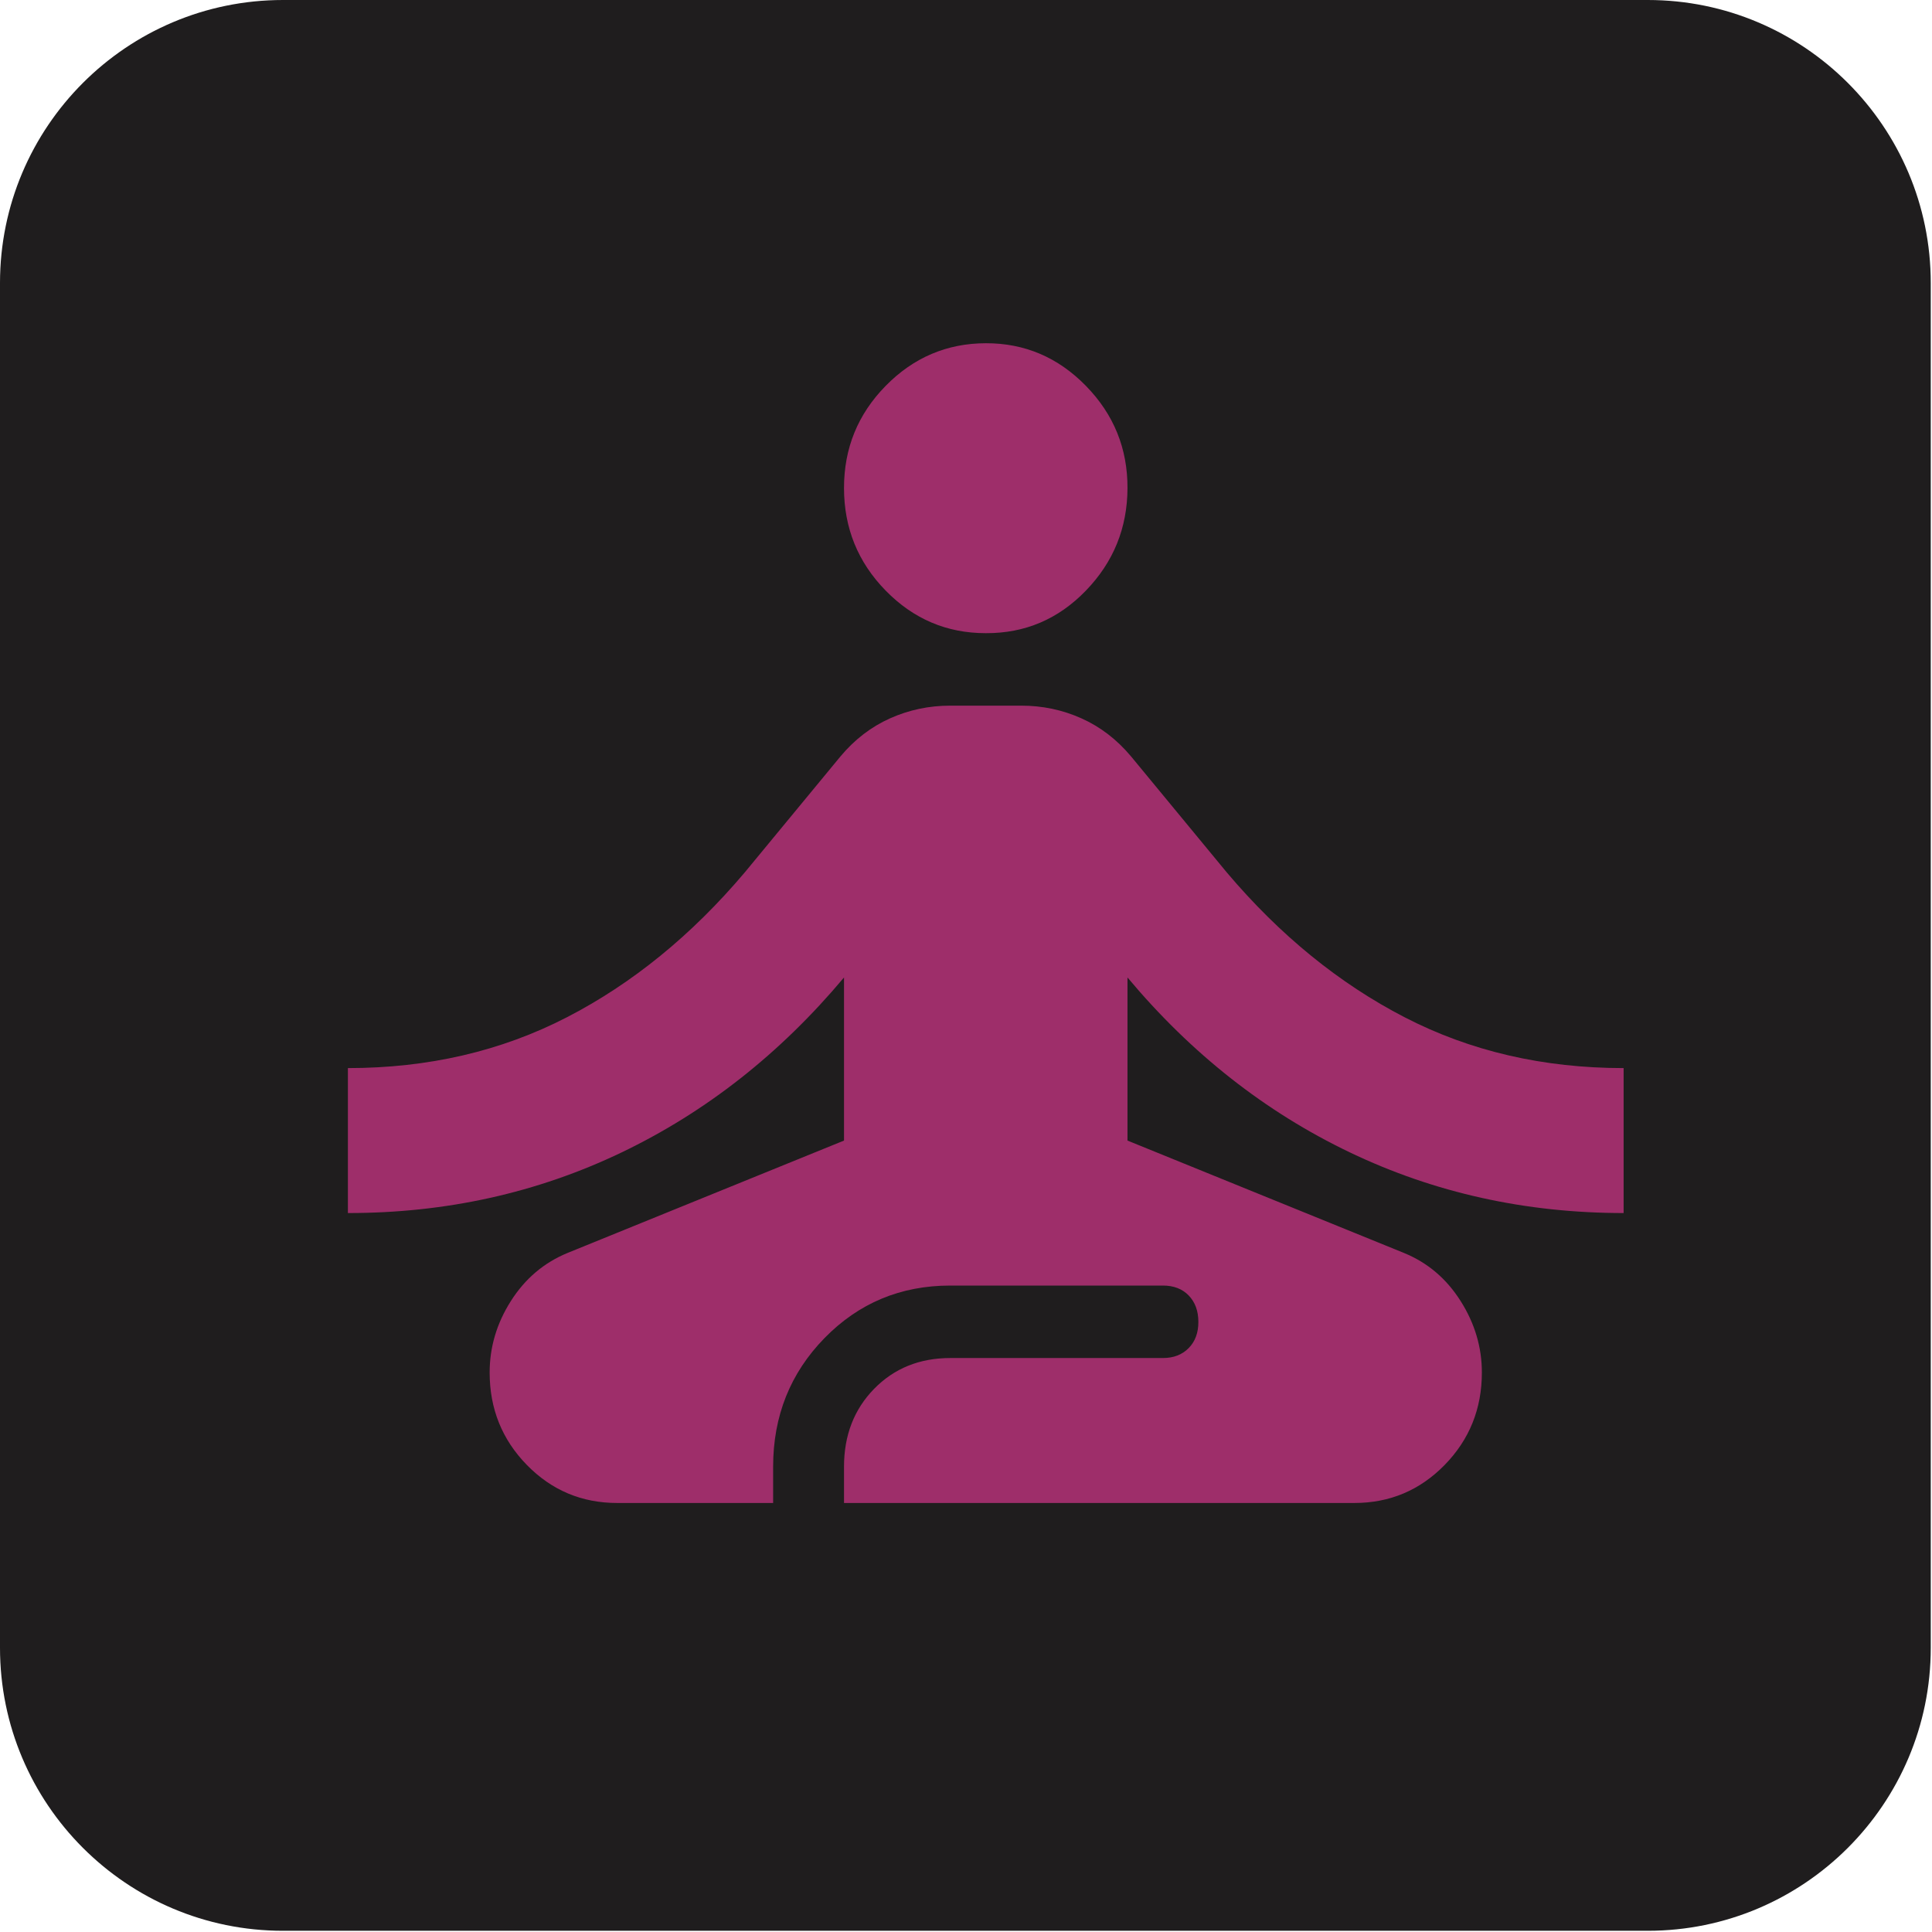 <svg width="70" height="70" viewBox="0 0 70 70" fill="none" xmlns="http://www.w3.org/2000/svg">
<path d="M69.955 10.252V59.704C69.955 65.362 65.361 69.956 59.703 69.956H10.252C4.594 69.956 0 65.362 0 59.704V10.252C0 4.594 4.594 0 10.252 0H59.703C65.361 0 69.955 4.594 69.955 10.252Z" fill="#1F1D1E"/>
<path d="M35.716 22.941C34.303 22.941 33.095 22.427 32.09 21.399C31.085 20.372 30.582 19.135 30.58 17.688C30.578 16.242 31.082 15.006 32.09 13.98C33.098 12.954 34.307 12.439 35.716 12.436C37.125 12.432 38.334 12.947 39.344 13.98C40.354 15.013 40.857 16.249 40.851 17.688C40.846 19.128 40.344 20.365 39.344 21.399C38.344 22.434 37.135 22.948 35.716 22.941ZM22.363 54.456C21.079 54.456 19.988 53.997 19.089 53.078C18.19 52.158 17.741 51.042 17.741 49.729C17.741 48.81 17.997 47.946 18.511 47.137C19.025 46.328 19.709 45.748 20.565 45.396L30.58 41.325V35.416C28.269 38.173 25.584 40.286 22.525 41.753C19.465 43.22 16.159 43.953 12.605 43.951V38.699C15.515 38.699 18.158 38.086 20.535 36.86C22.911 35.635 25.061 33.884 26.985 31.608L30.452 27.406C30.965 26.793 31.564 26.333 32.249 26.027C32.934 25.72 33.661 25.567 34.432 25.567H37C37.77 25.567 38.498 25.72 39.182 26.027C39.867 26.333 40.466 26.793 40.98 27.406L44.447 31.608C46.372 33.884 48.523 35.635 50.897 36.86C53.271 38.086 55.914 38.699 58.827 38.699V43.951C55.274 43.951 51.968 43.218 48.907 41.753C45.846 40.288 43.161 38.175 40.851 35.416V41.325L50.866 45.396C51.722 45.746 52.407 46.326 52.92 47.137C53.434 47.947 53.691 48.812 53.691 49.729C53.691 51.042 53.241 52.158 52.343 53.078C51.444 53.997 50.352 54.456 49.069 54.456H30.58V53.143C30.58 52.005 30.944 51.064 31.671 50.32C32.399 49.576 33.319 49.204 34.432 49.204H42.135C42.521 49.204 42.831 49.084 43.068 48.844C43.304 48.604 43.421 48.286 43.419 47.891C43.418 47.495 43.3 47.177 43.068 46.937C42.835 46.697 42.524 46.578 42.135 46.578H34.432C32.634 46.578 31.115 47.212 29.874 48.481C28.633 49.751 28.012 51.305 28.012 53.143V54.456H22.363Z" fill="#9E2E6A"/>
</svg>
